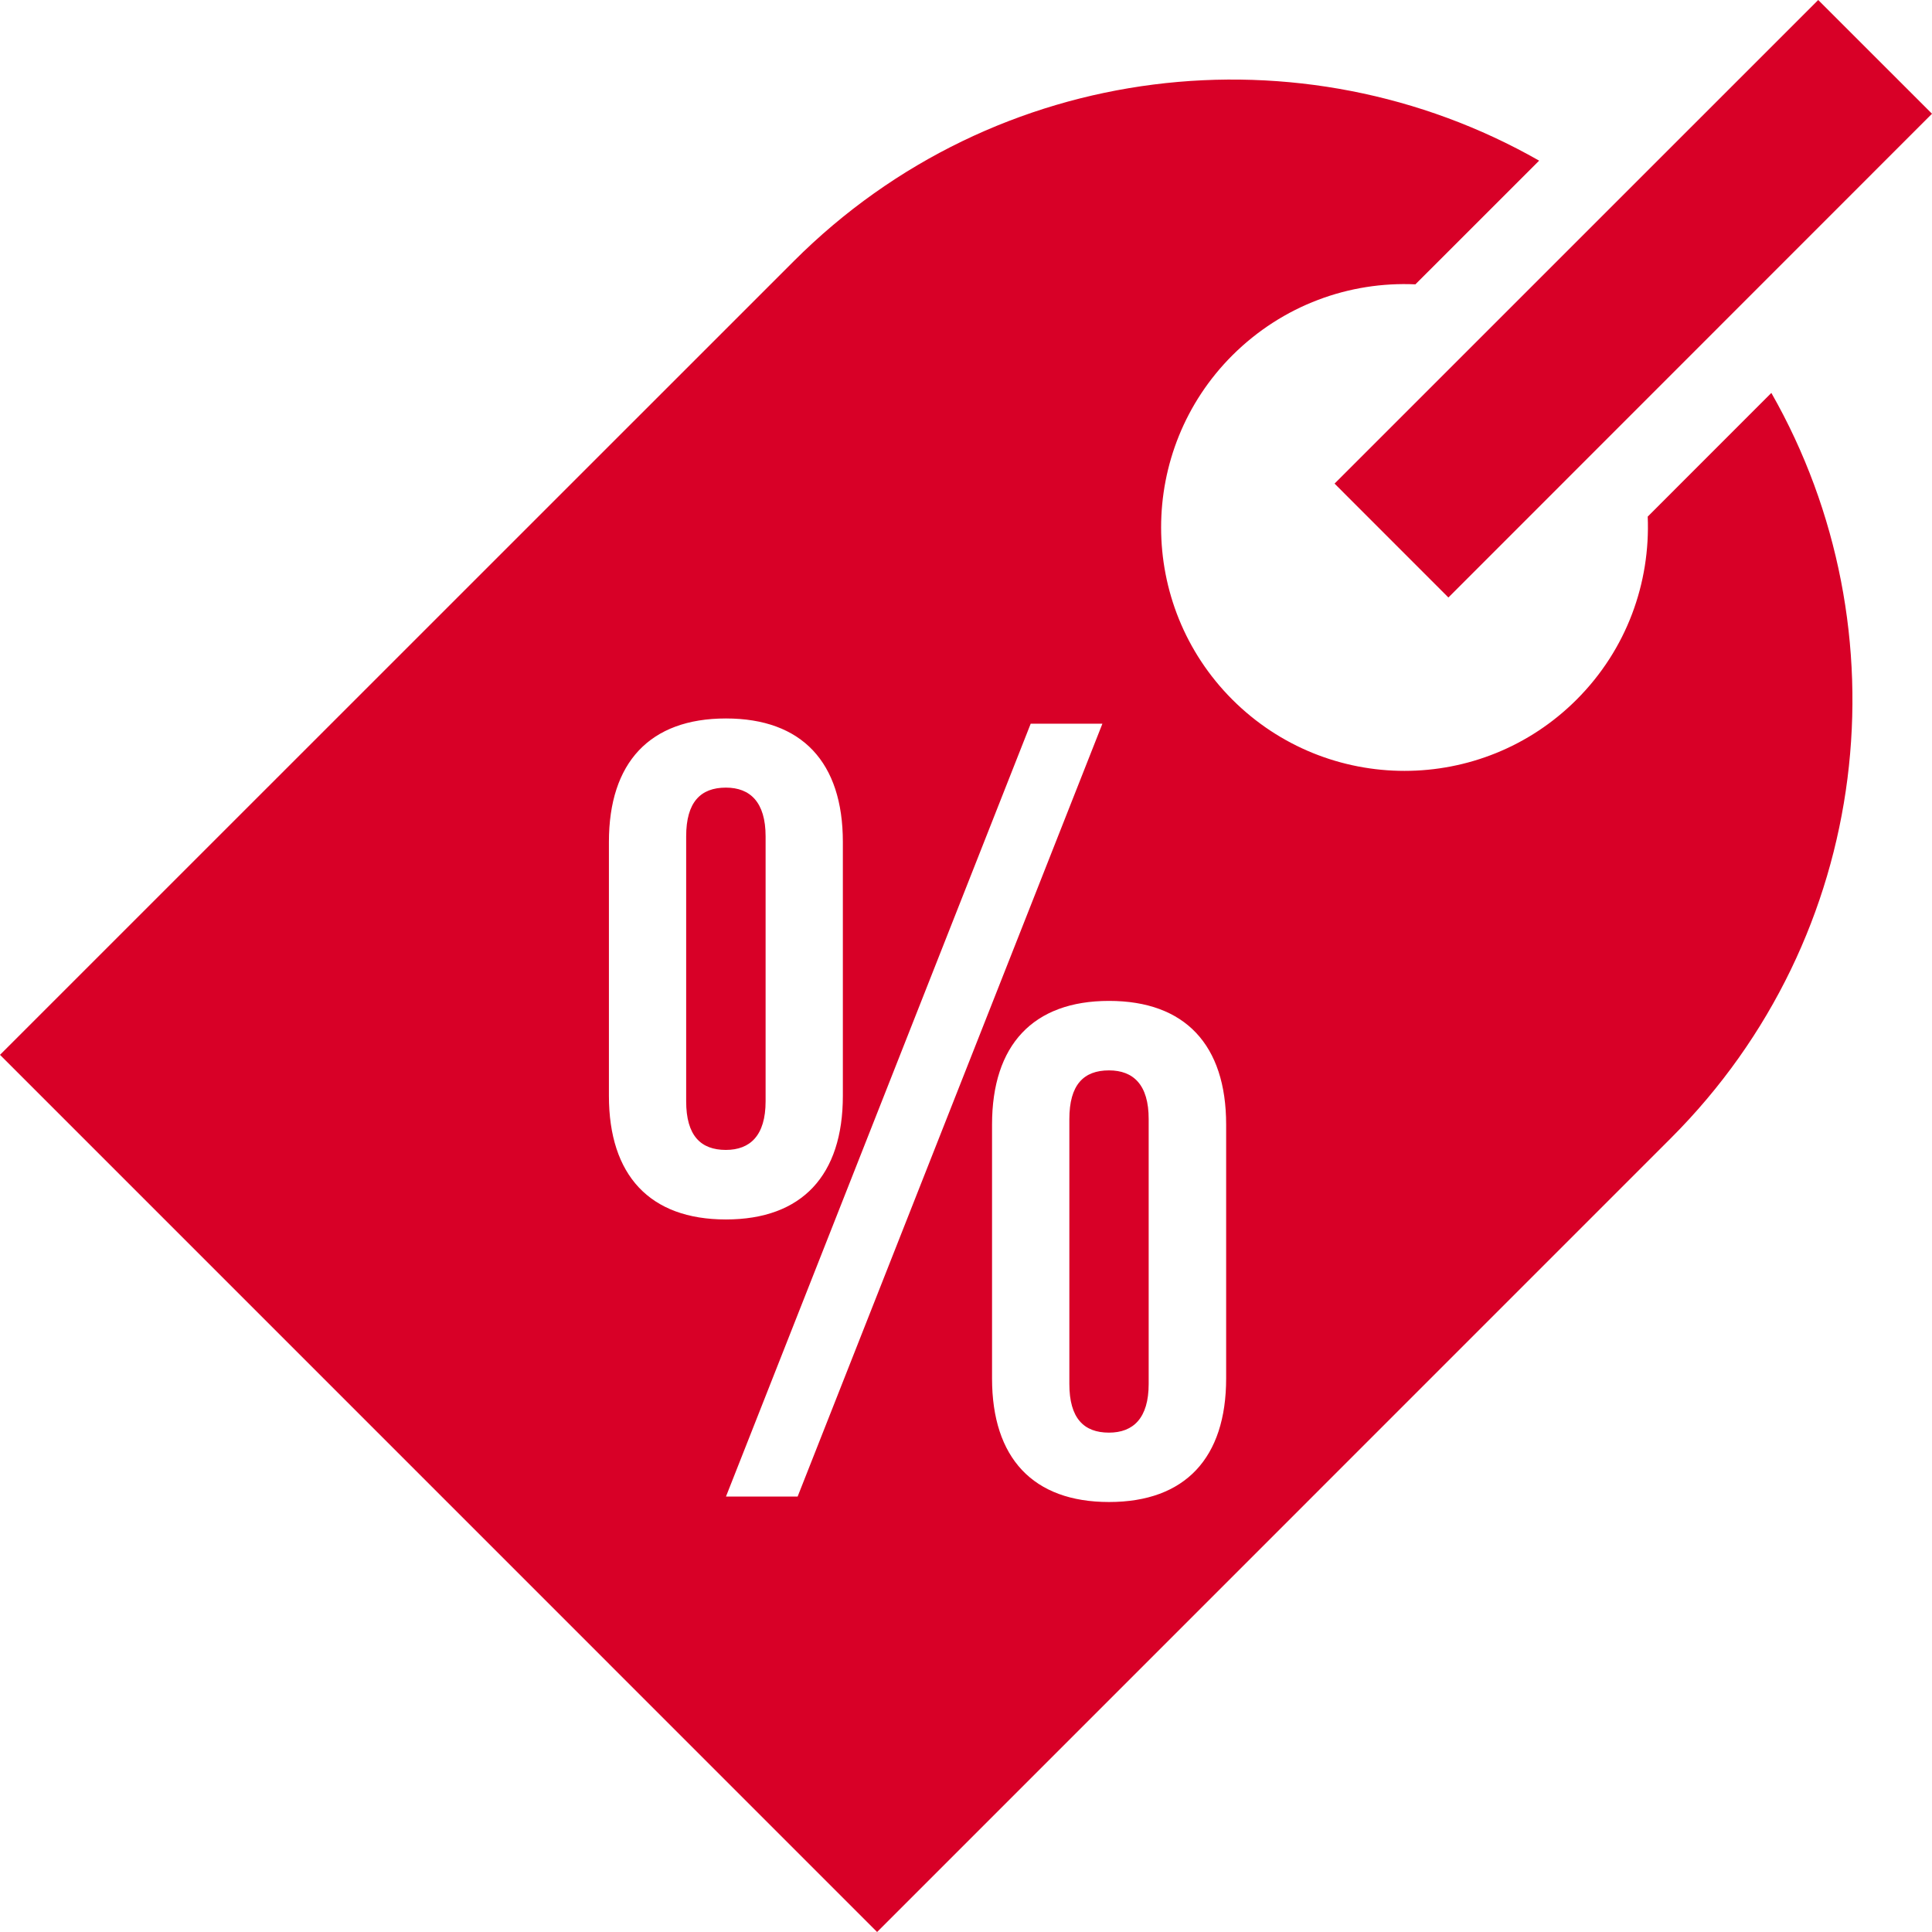 <?xml version="1.0" encoding="UTF-8"?> <!-- Generator: Adobe Illustrator 16.0.0, SVG Export Plug-In . SVG Version: 6.00 Build 0) --> <svg xmlns="http://www.w3.org/2000/svg" xmlns:xlink="http://www.w3.org/1999/xlink" id="Capa_1" x="0px" y="0px" width="512px" height="512px" viewBox="0 0 35.536 35.536" style="enable-background:new 0 0 35.536 35.536;" xml:space="preserve"> <g> <path d="M26.641,10.99l-2.094-2.095L33.443,0l2.093,2.092L26.641,10.99z M20.398,19.688c-0.467,0-0.729,0.265-0.729,0.896v4.871 c0,0.631,0.265,0.896,0.729,0.896c0.447,0,0.73-0.267,0.73-0.896v-4.871C21.129,19.952,20.846,19.688,20.398,19.688z M14.082,20.256v-4.873c0-0.629-0.285-0.896-0.73-0.896c-0.467,0-0.731,0.268-0.731,0.896v4.873c0,0.631,0.266,0.895,0.731,0.895 C13.797,21.15,14.082,20.887,14.082,20.256z M30.732,20.936L16.133,35.536L0,19.402L14.601,4.803 c3.715-3.715,9.354-4.33,13.709-1.848L26.034,5.23c-1.213-0.055-2.438,0.381-3.367,1.306c-1.748,1.748-1.746,4.585,0,6.332 c1.75,1.748,4.584,1.748,6.332,0c0.927-0.927,1.358-2.153,1.308-3.366l2.274-2.275C35.062,11.58,34.45,17.219,30.732,20.936z M13.352,22.43c1.4,0,2.151-0.812,2.151-2.274v-4.67c0-1.463-0.751-2.271-2.151-2.271c-1.401,0-2.152,0.811-2.152,2.271v4.67 C11.2,21.618,11.951,22.43,13.352,22.43z M20.277,13.311h-1.319l-5.605,14.216h1.318L20.277,13.311z M22.553,20.684 c0-1.463-0.754-2.274-2.154-2.274c-1.399,0-2.152,0.813-2.152,2.274v4.67c0,1.463,0.753,2.273,2.152,2.273 c1.402,0,2.154-0.812,2.154-2.273V20.684z" fill="#D80027"></path> </g> <g> </g> <g> </g> <g> </g> <g> </g> <g> </g> <g> </g> <g> </g> <g> </g> <g> </g> <g> </g> <g> </g> <g> </g> <g> </g> <g> </g> <g> </g> </svg> 